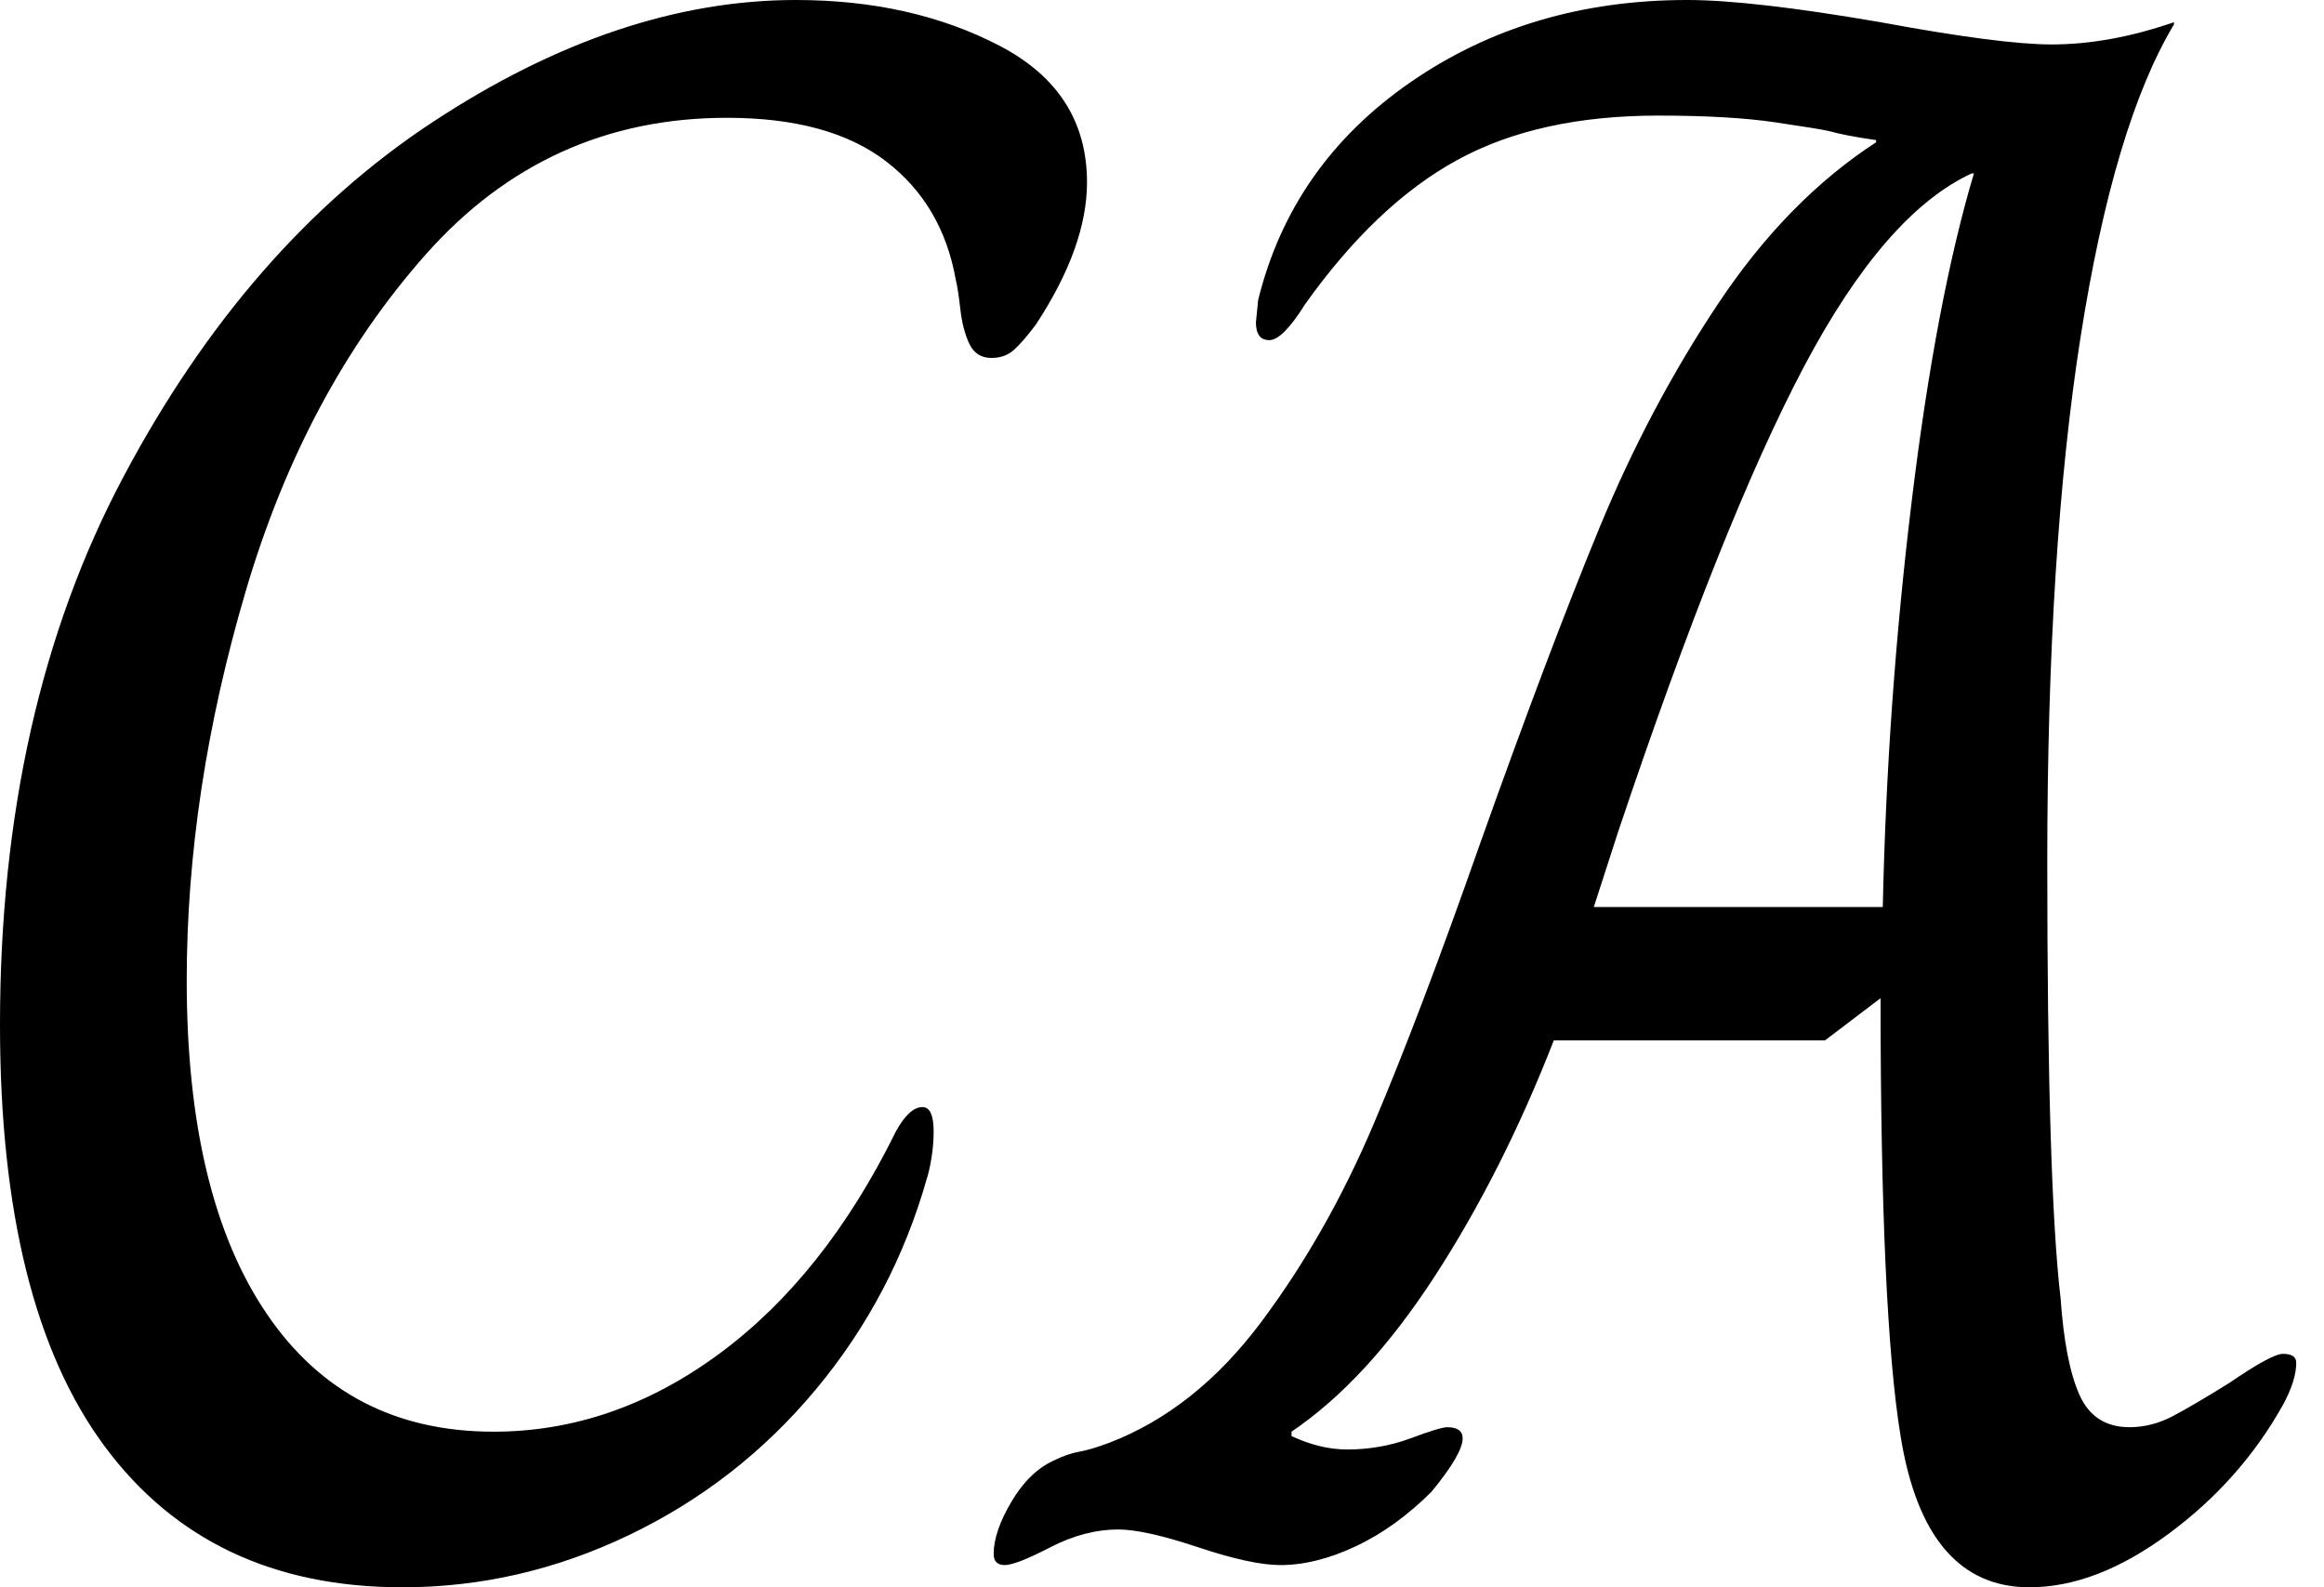 <svg baseProfile="full" height="28" version="1.1" viewBox="0 0 41 28" width="41" xmlns="http://www.w3.org/2000/svg" xmlns:ev="http://www.w3.org/2001/xml-events" xmlns:xlink="http://www.w3.org/1999/xlink"><defs /><g><path d="M2.431 18.078Q2.431 12.51 4.608 8.412Q6.784 4.314 10.059 2.157Q13.333 0.0 16.471 0.0Q18.51 0.0 20.059 0.804Q21.608 1.608 21.608 3.216Q21.608 4.353 20.706 5.725Q20.471 6.039 20.314 6.176Q20.157 6.314 19.922 6.314Q19.647 6.314 19.529 6.059Q19.412 5.804 19.373 5.451Q19.333 5.098 19.294 4.941Q19.059 3.608 18.059 2.843Q17.059 2.078 15.255 2.078Q12.078 2.078 9.941 4.49Q7.804 6.902 6.765 10.431Q5.725 13.961 5.725 17.294Q5.725 21.098 7.137 23.176Q8.549 25.255 11.137 25.255Q13.255 25.255 15.118 23.882Q16.98 22.51 18.235 19.961Q18.471 19.529 18.706 19.529Q18.902 19.529 18.902 19.961Q18.902 20.196 18.863 20.431Q18.824 20.667 18.784 20.784Q18.196 22.863 16.824 24.51Q15.451 26.157 13.529 27.078Q11.608 28.0 9.529 28.0Q6.118 28.0 4.275 25.51Q2.431 23.02 2.431 18.078Z M35.961 25.333Q35.608 23.176 35.608 17.608L34.627 18.353H29.843Q28.941 20.667 27.745 22.51Q26.549 24.353 25.216 25.255V25.333Q25.725 25.569 26.196 25.569Q26.784 25.569 27.314 25.373Q27.843 25.176 27.961 25.176Q28.235 25.176 28.235 25.373Q28.235 25.647 27.686 26.314Q27.059 26.941 26.353 27.275Q25.647 27.608 25.02 27.608Q24.51 27.608 23.569 27.294Q22.627 26.98 22.157 26.98Q21.569 26.98 20.961 27.294Q20.353 27.608 20.157 27.608Q19.961 27.608 19.961 27.412Q19.961 27.02 20.275 26.49Q20.588 25.961 21.02 25.765Q21.255 25.647 21.471 25.608Q21.686 25.569 22.0 25.451Q23.529 24.863 24.686 23.314Q25.843 21.765 26.667 19.824Q27.49 17.882 28.549 14.863Q29.765 11.451 30.647 9.314Q31.529 7.176 32.745 5.353Q33.961 3.529 35.529 2.51V2.471Q34.98 2.392 34.706 2.314Q34.549 2.275 33.745 2.157Q32.941 2.039 31.686 2.039Q29.569 2.039 28.137 2.824Q26.706 3.608 25.451 5.373Q25.059 6.0 24.824 6.0Q24.588 6.0 24.588 5.686L24.627 5.294Q25.216 2.902 27.314 1.451Q29.412 0.0 32.196 0.0Q33.333 0.0 35.608 0.392Q37.725 0.784 38.627 0.784Q39.647 0.784 40.784 0.392V0.431Q39.725 2.196 39.137 5.941Q38.549 9.686 38.549 15.216Q38.549 20.902 38.784 22.902Q38.863 24.039 39.118 24.608Q39.373 25.176 40.0 25.176Q40.392 25.176 40.765 24.98Q41.137 24.784 41.765 24.392Q42.51 23.882 42.706 23.882Q42.941 23.882 42.941 24.039Q42.941 24.353 42.706 24.784Q41.961 26.118 40.686 27.059Q39.412 28.0 38.235 28.0Q36.392 28.0 35.961 25.333ZM35.647 16.0Q35.725 12.392 36.157 8.843Q36.588 5.294 37.255 3.059H37.216Q35.686 3.765 34.255 6.471Q32.824 9.176 30.98 14.667L30.549 16.0Z " fill="rgb(0,0,0)" transform="translate(-2.431, 0)" /></g></svg>